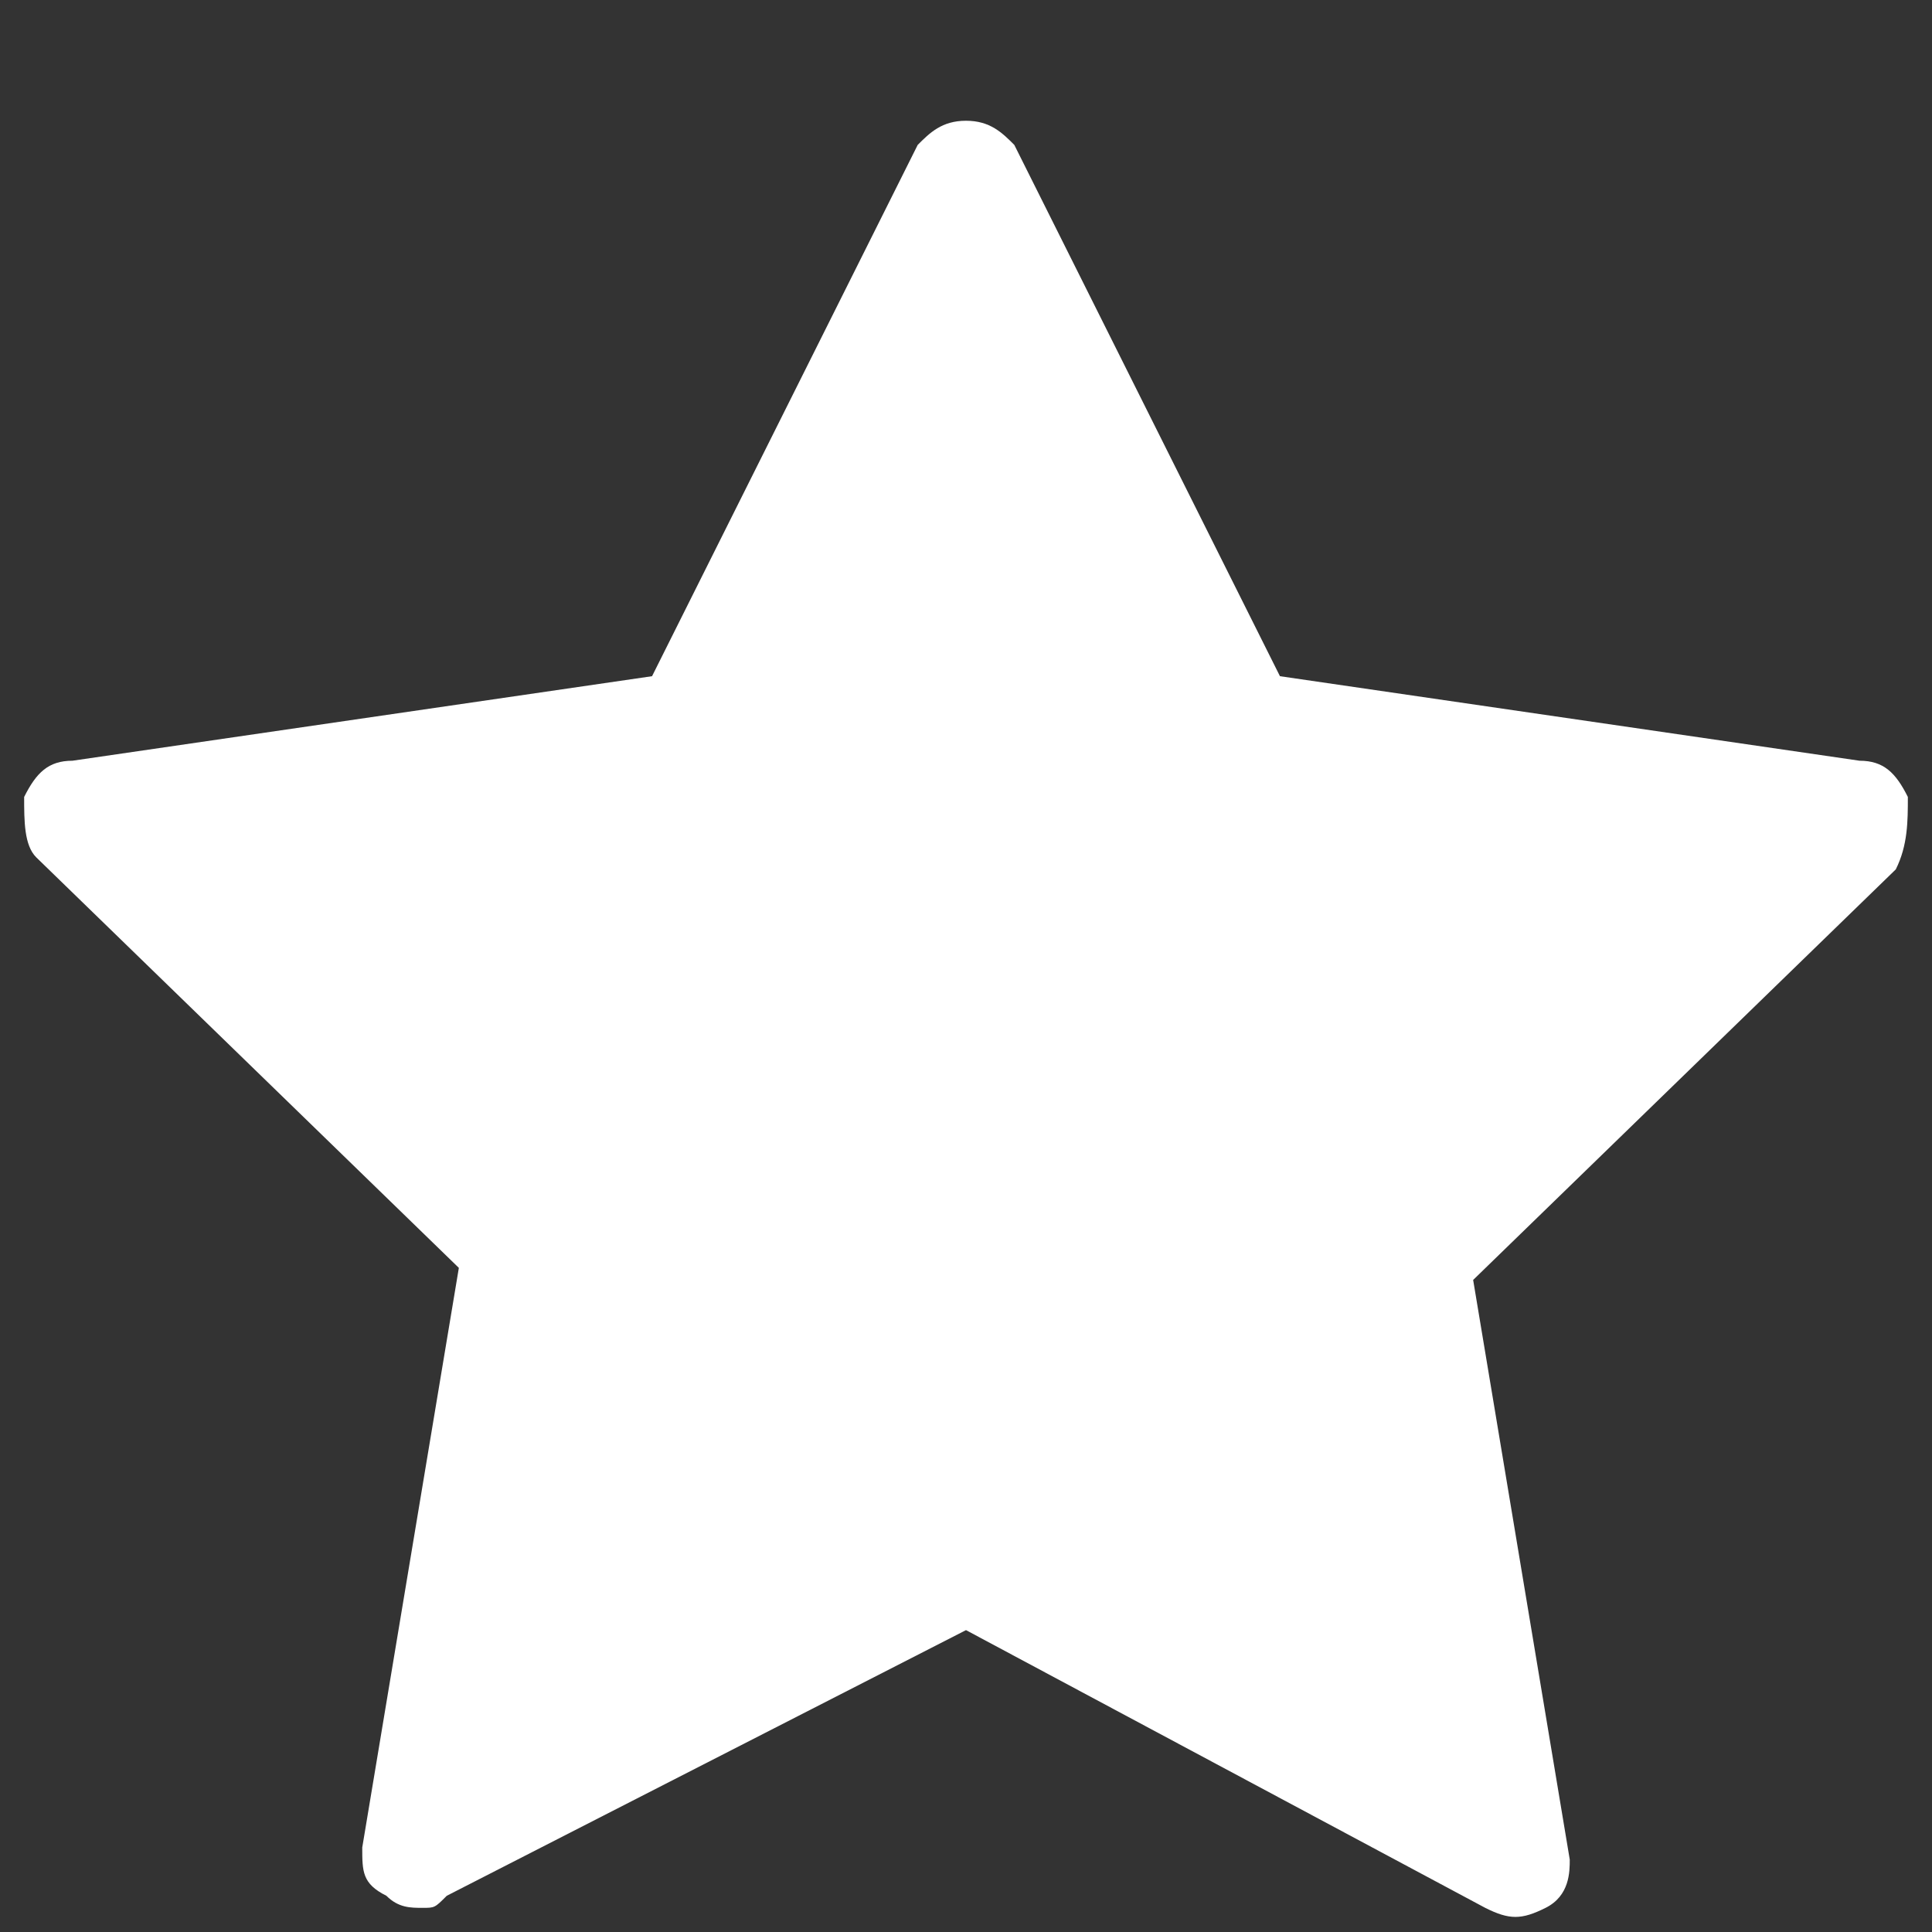<?xml version="1.0" encoding="utf-8"?>
<!-- Generator: Adobe Illustrator 24.0.3, SVG Export Plug-In . SVG Version: 6.00 Build 0)  -->
<svg version="1.1" xmlns="http://www.w3.org/2000/svg" xmlns:xlink="http://www.w3.org/1999/xlink" x="0px" y="0px"
	 viewBox="0 0 16 16" style="enable-background:new 0 0 16 16;" xml:space="preserve">
<rect x="0" y="0" width="16" height="16" fill="#333333" stroke="none"/>
<style type="text/css">
	.st0{display:none;}
	.st1{display:inline;}
	.st2{clip-path:url(#SVGID_2_);}
	.st3{fill:#FFFFFF;}
	.st4{fill:none;stroke:#FFFFFF;stroke-width:0.306;stroke-miterlimit:10;}
</style>
<g id="Layer_1" class="st0">
</g>
<g id="Layer_2" class="st0">
	<g class="st1">
		<g>
			<defs>
				<rect id="SVGID_1_" x="-3.2" y="10.3" width="21" height="9.1"/>
			</defs>
			<clipPath id="SVGID_2_">
				<use xlink:href="#SVGID_1_"  style="overflow:visible;"/>
			</clipPath>
			<g class="st2">
				<g>
					<path class="st3" d="M15.8,6.3c-0.1-0.2-0.2-0.3-0.4-0.3l-4.9-0.7L8.4,0.8C8.3,0.7,8.2,0.6,8,0.6c-0.2,0-0.3,0.1-0.4,0.3
						L5.4,5.2L0.5,5.9C0.4,6,0.2,6.1,0.2,6.3c-0.1,0.2,0,0.4,0.1,0.5l3.5,3.4L3,15c0,0.2,0,0.3,0.2,0.5c0.1,0.1,0.2,0.1,0.3,0.1
						c0.1,0,0.1,0,0.2-0.1L8,13.2l4.4,2.3c0.2,0.1,0.3,0.1,0.5,0c0.1-0.1,0.2-0.3,0.2-0.5l-0.8-4.9l3.5-3.4
						C15.9,6.6,15.9,6.4,15.8,6.3z"/>
				</g>
			</g>
		</g>
		<g>
			<g>
				<path class="st4" d="M15.8,6.4c-0.1-0.2-0.2-0.3-0.4-0.3l-4.9-0.7L8.4,1C8.3,0.9,8.2,0.8,8,0.8C7.8,0.8,7.6,0.9,7.6,1L5.4,5.4
					L0.5,6.1c-0.2,0-0.3,0.1-0.4,0.3c-0.1,0.2,0,0.3,0.1,0.5l3.5,3.4L3,15.2c0,0.2,0,0.3,0.2,0.4c0.1,0.1,0.2,0.1,0.3,0.1
					c0.1,0,0.1,0,0.2-0.1L8,13.4l4.3,2.3c0.2,0.1,0.3,0.1,0.5,0c0.1-0.1,0.2-0.3,0.2-0.4l-0.8-4.8l3.5-3.4
					C15.8,6.8,15.9,6.6,15.8,6.4z"/>
			</g>
		</g>
	</g>
</g>
<g id="Layer_3">
</g>
<g id="Layer_4">
	<g>
		<g>
			<path class="st3" d="M15.8,6.6c-0.1-0.2-0.2-0.3-0.4-0.3l-4.8-0.7L8.4,1.2C8.3,1.1,8.2,1,8,1C7.8,1,7.7,1.1,7.6,1.2L5.4,5.6
				L0.6,6.3c-0.2,0-0.3,0.1-0.4,0.3C0.2,6.8,0.2,7,0.3,7.1l3.5,3.4L3,15.3c0,0.2,0,0.3,0.2,0.4c0.1,0.1,0.2,0.1,0.3,0.1
				c0.1,0,0.1,0,0.2-0.1L8,13.5l4.3,2.3c0.2,0.1,0.3,0.1,0.5,0s0.2-0.3,0.2-0.4l-0.8-4.8l3.5-3.4C15.8,7,15.8,6.8,15.8,6.6z"/>
		</g>
	</g>
</g>
</svg>
